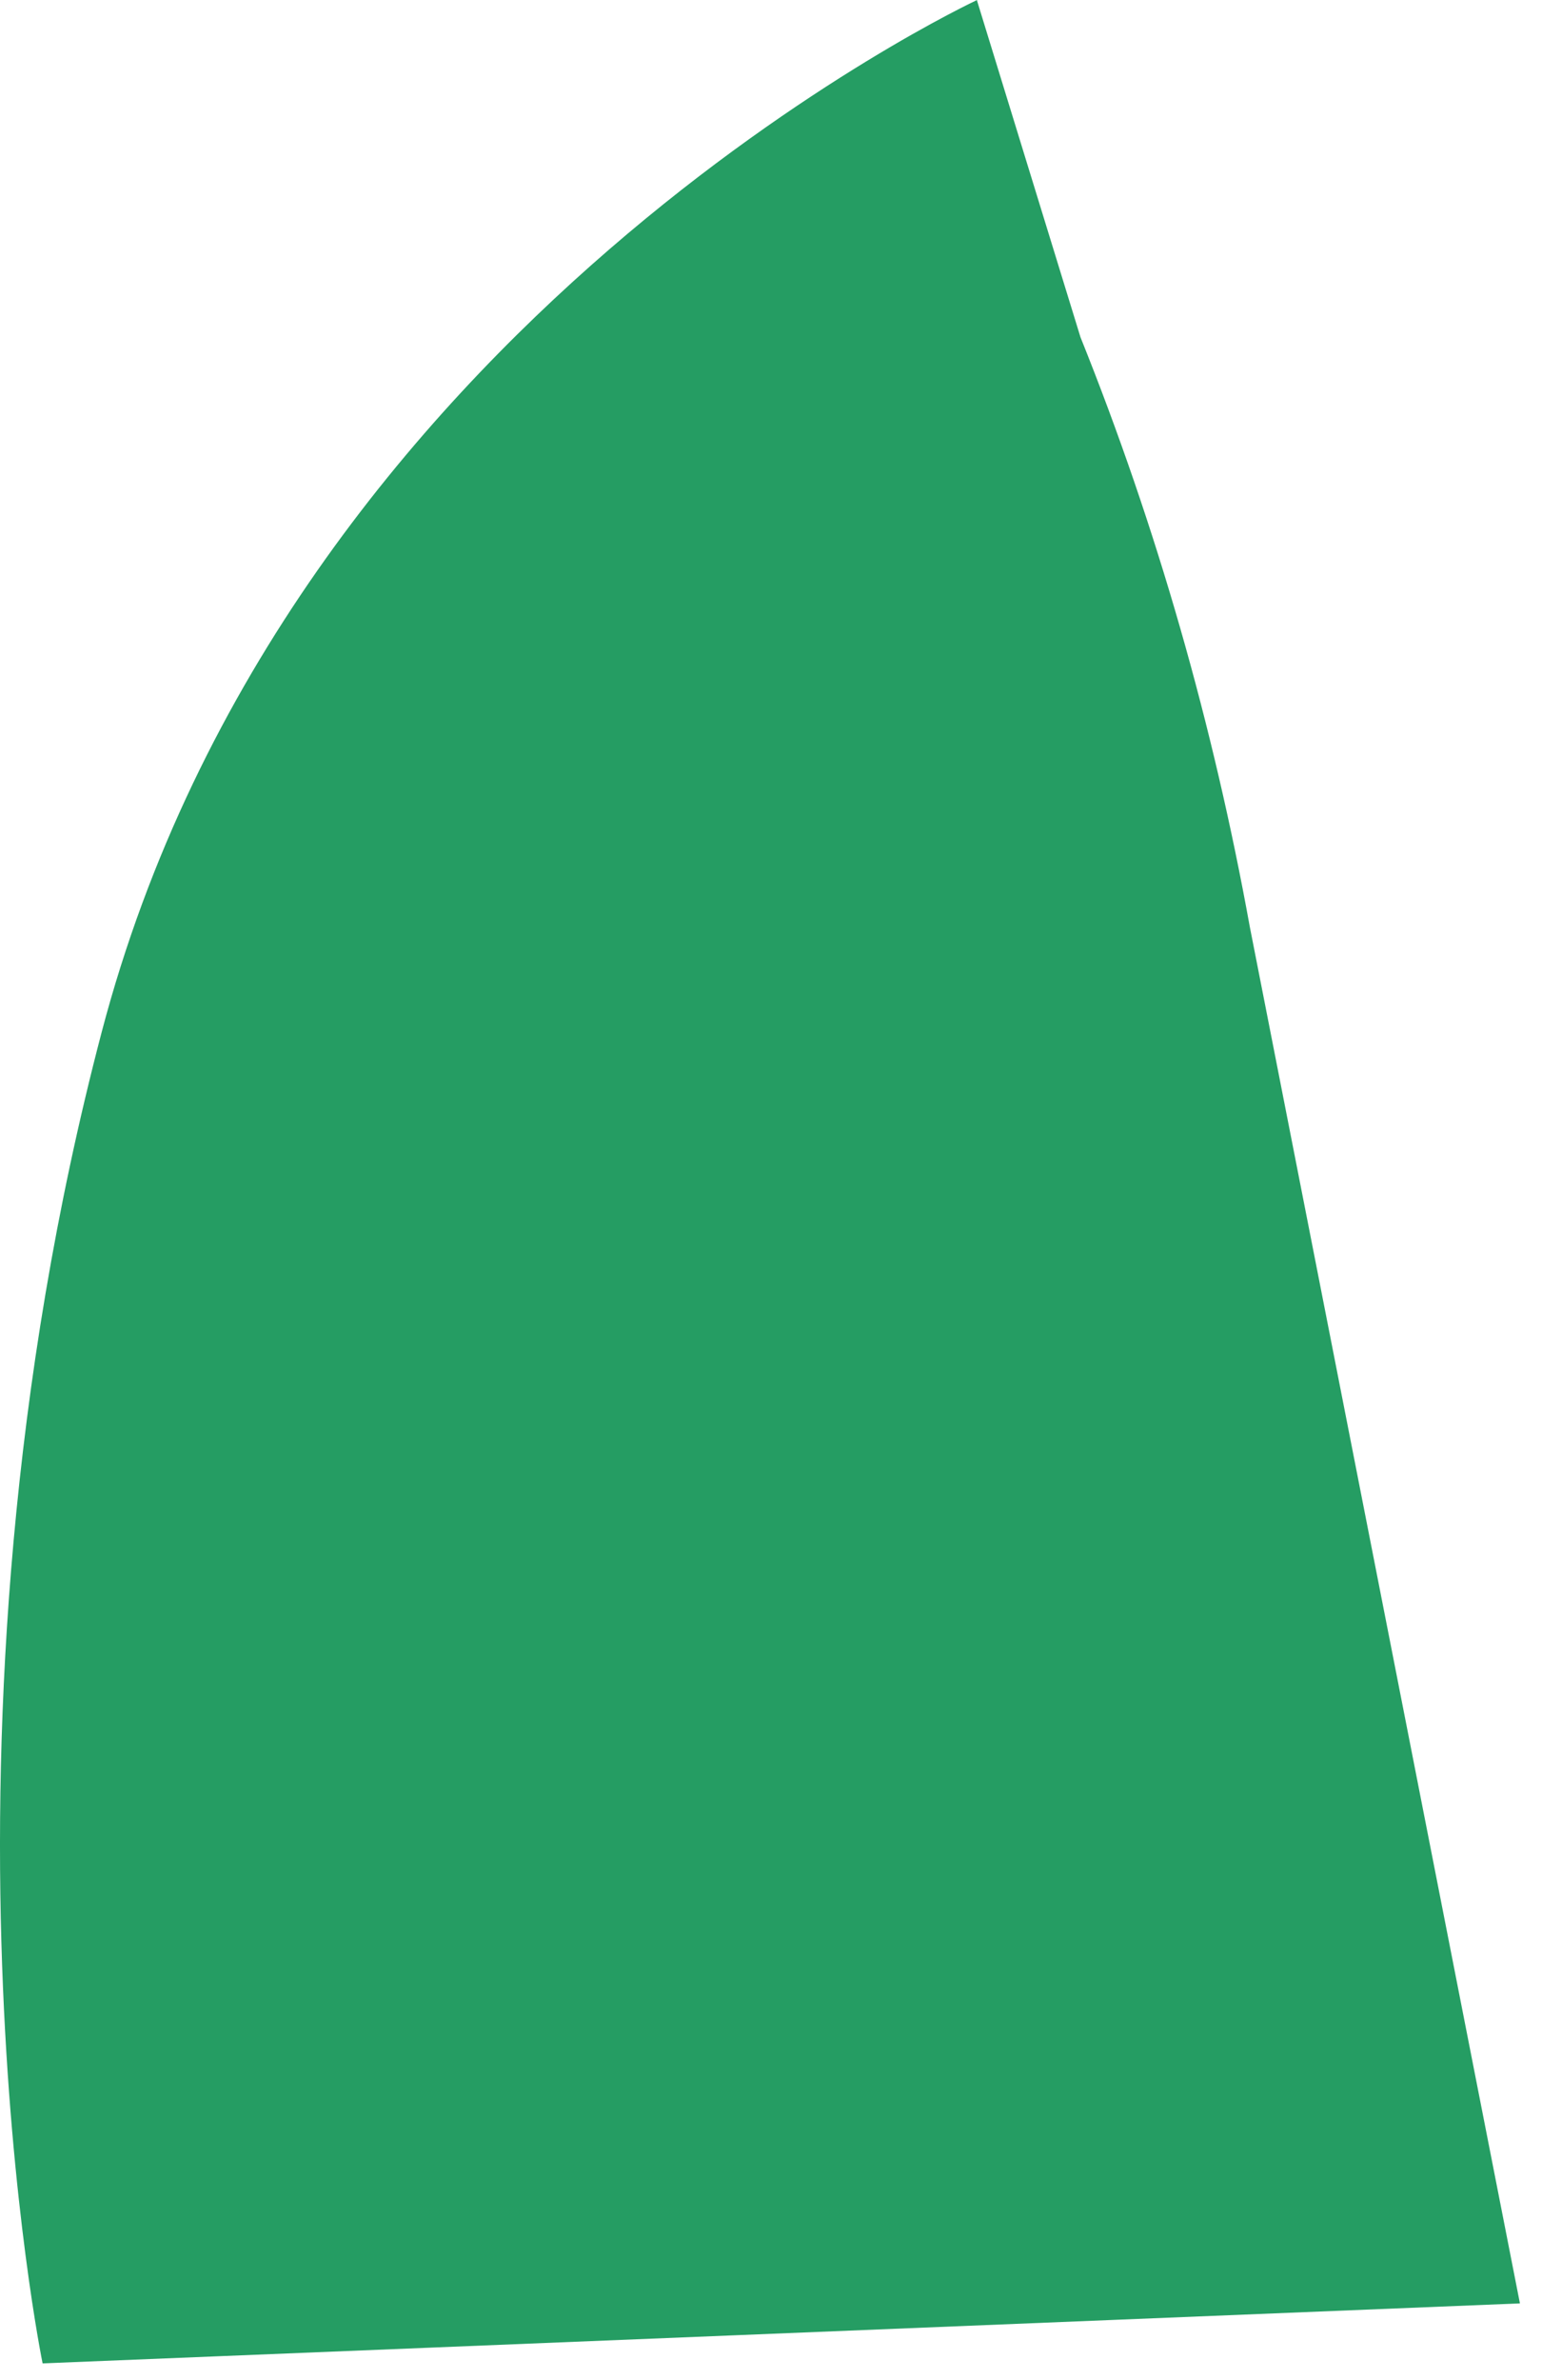 <?xml version="1.0" encoding="utf-8"?>
<svg xmlns="http://www.w3.org/2000/svg" fill="none" height="100%" overflow="visible" preserveAspectRatio="none" style="display: block;" viewBox="0 0 35 54" width="100%">
<path d="M22.178 0C22.178 0 6.546 7.274 2.307 23.42C-1.931 39.565 0.967 53.621 0.967 53.621L34.499 52.26L28.369 21.034C27.541 16.461 26.259 11.966 24.524 7.649L22.178 0.02V0Z" fill="#259D63" id="Vector"/>
</svg>